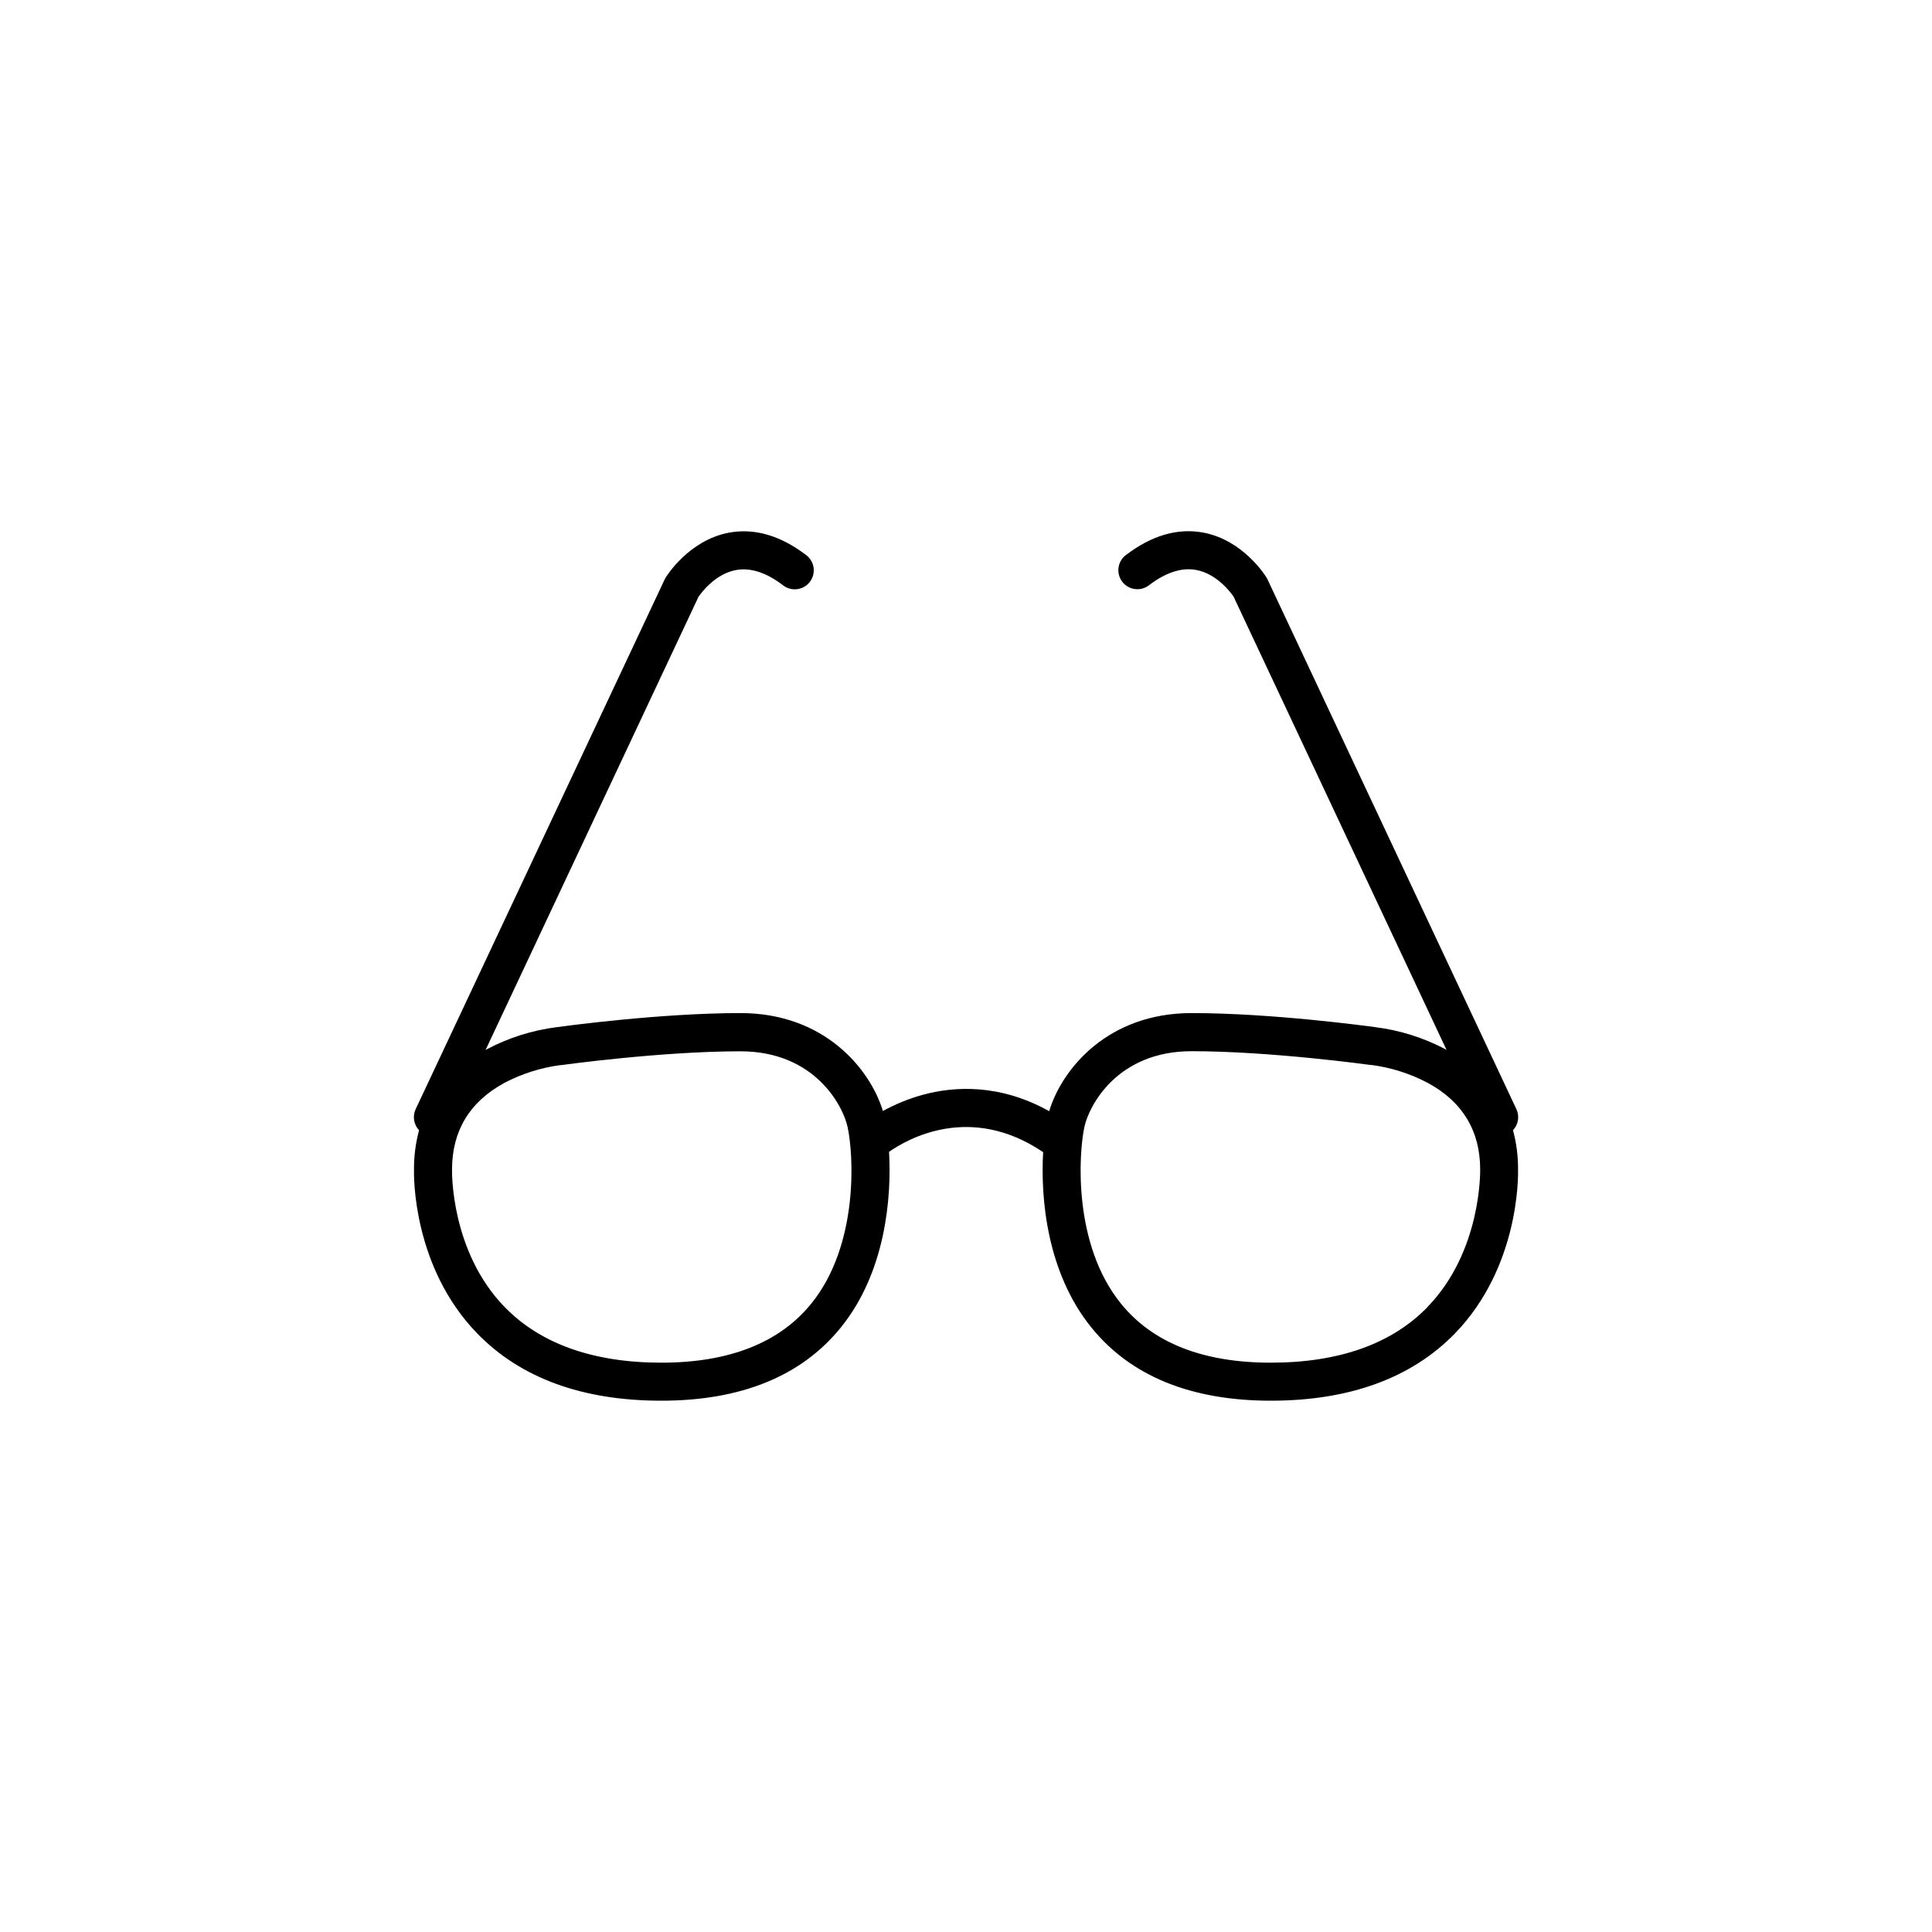 <?xml version="1.0" encoding="UTF-8"?>
<!-- Uploaded to: ICON Repo, www.iconrepo.com, Generator: ICON Repo Mixer Tools -->
<svg fill="#000000" width="800px" height="800px" version="1.1" viewBox="144 144 512 512" xmlns="http://www.w3.org/2000/svg">
 <path d="m546.3 453.9c0.023-3.504-0.43-6.996-1.344-10.379 1.422-1.5 1.781-3.723 0.902-5.594l-65.957-140.39-0.254-0.469c-0.242-0.402-6.133-9.922-16.734-11.922-6.785-1.277-13.695 0.727-20.547 5.957l-0.004-0.004c-2.215 1.688-2.641 4.852-0.953 7.066 1.688 2.211 4.852 2.637 7.062 0.949 4.461-3.406 8.664-4.781 12.5-4.078 5.582 1.02 9.285 6.113 9.949 7.094l56.426 120.1-0.355-0.203h0.004c-5.754-3.027-12.004-4.996-18.453-5.809-2.016-0.281-27.488-3.742-48.762-3.742-22.262 0-34.367 14.844-37.738 25.996-13.18-7.348-25.211-6.578-33.414-4.359-3.707 1.016-7.285 2.465-10.652 4.312-3.391-11.145-15.492-25.949-37.727-25.949-21.273 0-46.719 3.461-48.762 3.742-6.453 0.82-12.703 2.797-18.453 5.836l-0.355 0.203 56.426-120.09c0.707-1.027 4.394-6.086 9.957-7.102 3.836-0.707 8.062 0.672 12.5 4.078 2.211 1.688 5.375 1.262 7.062-0.953 1.688-2.211 1.262-5.375-0.949-7.062-6.852-5.234-13.766-7.234-20.547-5.957-10.602 2.016-16.492 11.52-16.734 11.922l-0.141 0.227-66.094 140.61c-0.879 1.871-0.523 4.094 0.898 5.594-0.914 3.383-1.363 6.875-1.344 10.379-0.047 1.949-0.277 25.863 16.699 43.41 11.488 11.871 27.918 17.887 48.848 17.887 21.16 0 37.168-6.531 47.586-19.422 11.777-14.562 13.469-34.207 12.762-46.531 4.844-3.398 21.535-12.965 40.836 0.086-0.707 12.332 1.016 31.914 12.762 46.445 10.418 12.891 26.426 19.422 47.586 19.422 20.93 0 37.363-6.047 48.848-17.887 16.938-17.547 16.715-41.453 16.66-43.41zm-187.28 35.543c-8.41 10.406-21.785 15.68-39.746 15.68-17.961 0-32.023-4.957-41.535-14.746-14.375-14.777-13.945-36.039-13.945-36.273v-0.168c0-10.195 4.629-17.902 13.766-22.898l-0.004-0.004c4.664-2.465 9.73-4.082 14.961-4.773h0.223c0.262-0.035 26.445-3.656 47.465-3.656 19.781 0 27.227 14.508 28.422 20.098 1.559 7.117 3.062 31.031-9.605 46.742zm163.3 0.934c-9.512 9.789-23.512 14.746-41.535 14.746-18.023 0-31.336-5.273-39.746-15.68-12.703-15.711-11.199-39.633-9.668-46.766 1.195-5.59 8.637-20.098 28.422-20.098 21 0 47.203 3.621 47.465 3.656h0.215v-0.004c5.258 0.691 10.344 2.32 15.023 4.809 9.137 4.996 13.766 12.703 13.766 22.898v0.156c-0.023 0.242 0.398 21.496-13.977 36.281z"/>
</svg>